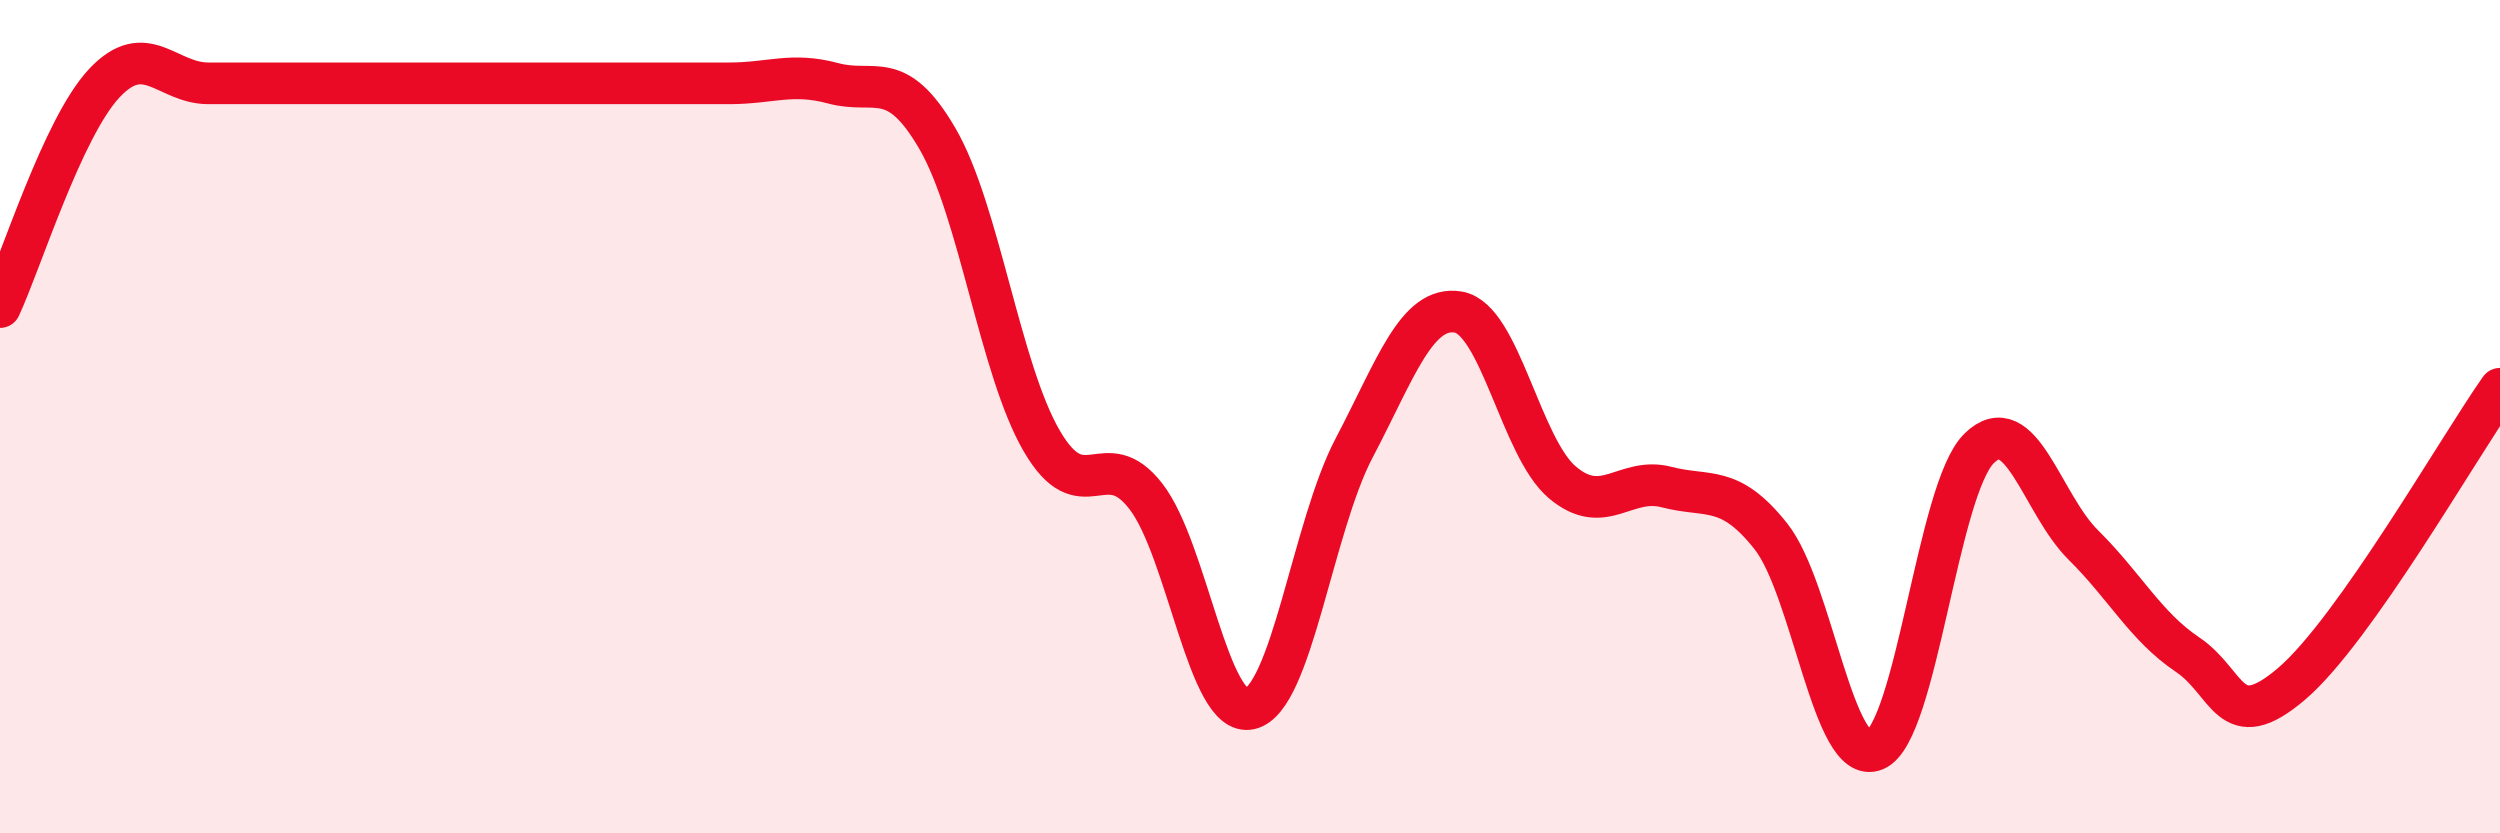 
    <svg width="60" height="20" viewBox="0 0 60 20" xmlns="http://www.w3.org/2000/svg">
      <path
        d="M 0,7.37 C 0.5,6.3 1.5,3.07 2.5,2 C 3.5,0.93 4,2 5,2 C 6,2 6.5,2 7.5,2 C 8.5,2 9,2 10,2 C 11,2 11.5,2 12.5,2 C 13.5,2 14,2 15,2 C 16,2 16.5,2 17.5,2 C 18.5,2 19,1.73 20,2 C 21,2.27 21.5,1.61 22.5,3.33 C 23.5,5.05 24,8.86 25,10.58 C 26,12.3 26.5,10.62 27.5,11.91 C 28.5,13.2 29,17.24 30,17.01 C 31,16.78 31.5,12.65 32.5,10.75 C 33.5,8.85 34,7.32 35,7.49 C 36,7.66 36.5,10.74 37.5,11.58 C 38.5,12.42 39,11.43 40,11.69 C 41,11.95 41.5,11.61 42.5,12.87 C 43.5,14.13 44,18.42 45,18 C 46,17.58 46.5,11.74 47.5,10.76 C 48.5,9.78 49,12.09 50,13.08 C 51,14.07 51.5,15.04 52.5,15.71 C 53.5,16.38 53.5,17.69 55,16.41 C 56.5,15.13 59,10.75 60,9.33L60 20L0 20Z"
        fill="#EB0A25"
        opacity="0.1"
        stroke-linecap="round"
        stroke-linejoin="round"
      />
      <path
        d="M 0,7.37 C 0.5,6.3 1.5,3.07 2.5,2 C 3.5,0.93 4,2 5,2 C 6,2 6.5,2 7.5,2 C 8.5,2 9,2 10,2 C 11,2 11.5,2 12.5,2 C 13.5,2 14,2 15,2 C 16,2 16.5,2 17.5,2 C 18.5,2 19,1.73 20,2 C 21,2.27 21.5,1.61 22.5,3.33 C 23.5,5.05 24,8.86 25,10.58 C 26,12.3 26.5,10.62 27.5,11.91 C 28.5,13.2 29,17.24 30,17.01 C 31,16.78 31.5,12.65 32.5,10.75 C 33.5,8.85 34,7.32 35,7.49 C 36,7.66 36.5,10.74 37.5,11.58 C 38.5,12.42 39,11.43 40,11.69 C 41,11.95 41.5,11.61 42.5,12.87 C 43.5,14.13 44,18.42 45,18 C 46,17.58 46.5,11.74 47.5,10.76 C 48.5,9.78 49,12.09 50,13.08 C 51,14.07 51.5,15.04 52.5,15.71 C 53.5,16.38 53.5,17.69 55,16.41 C 56.5,15.13 59,10.75 60,9.33"
        stroke="#EB0A25"
        stroke-width="1"
        fill="none"
        stroke-linecap="round"
        stroke-linejoin="round"
      />
    </svg>
  